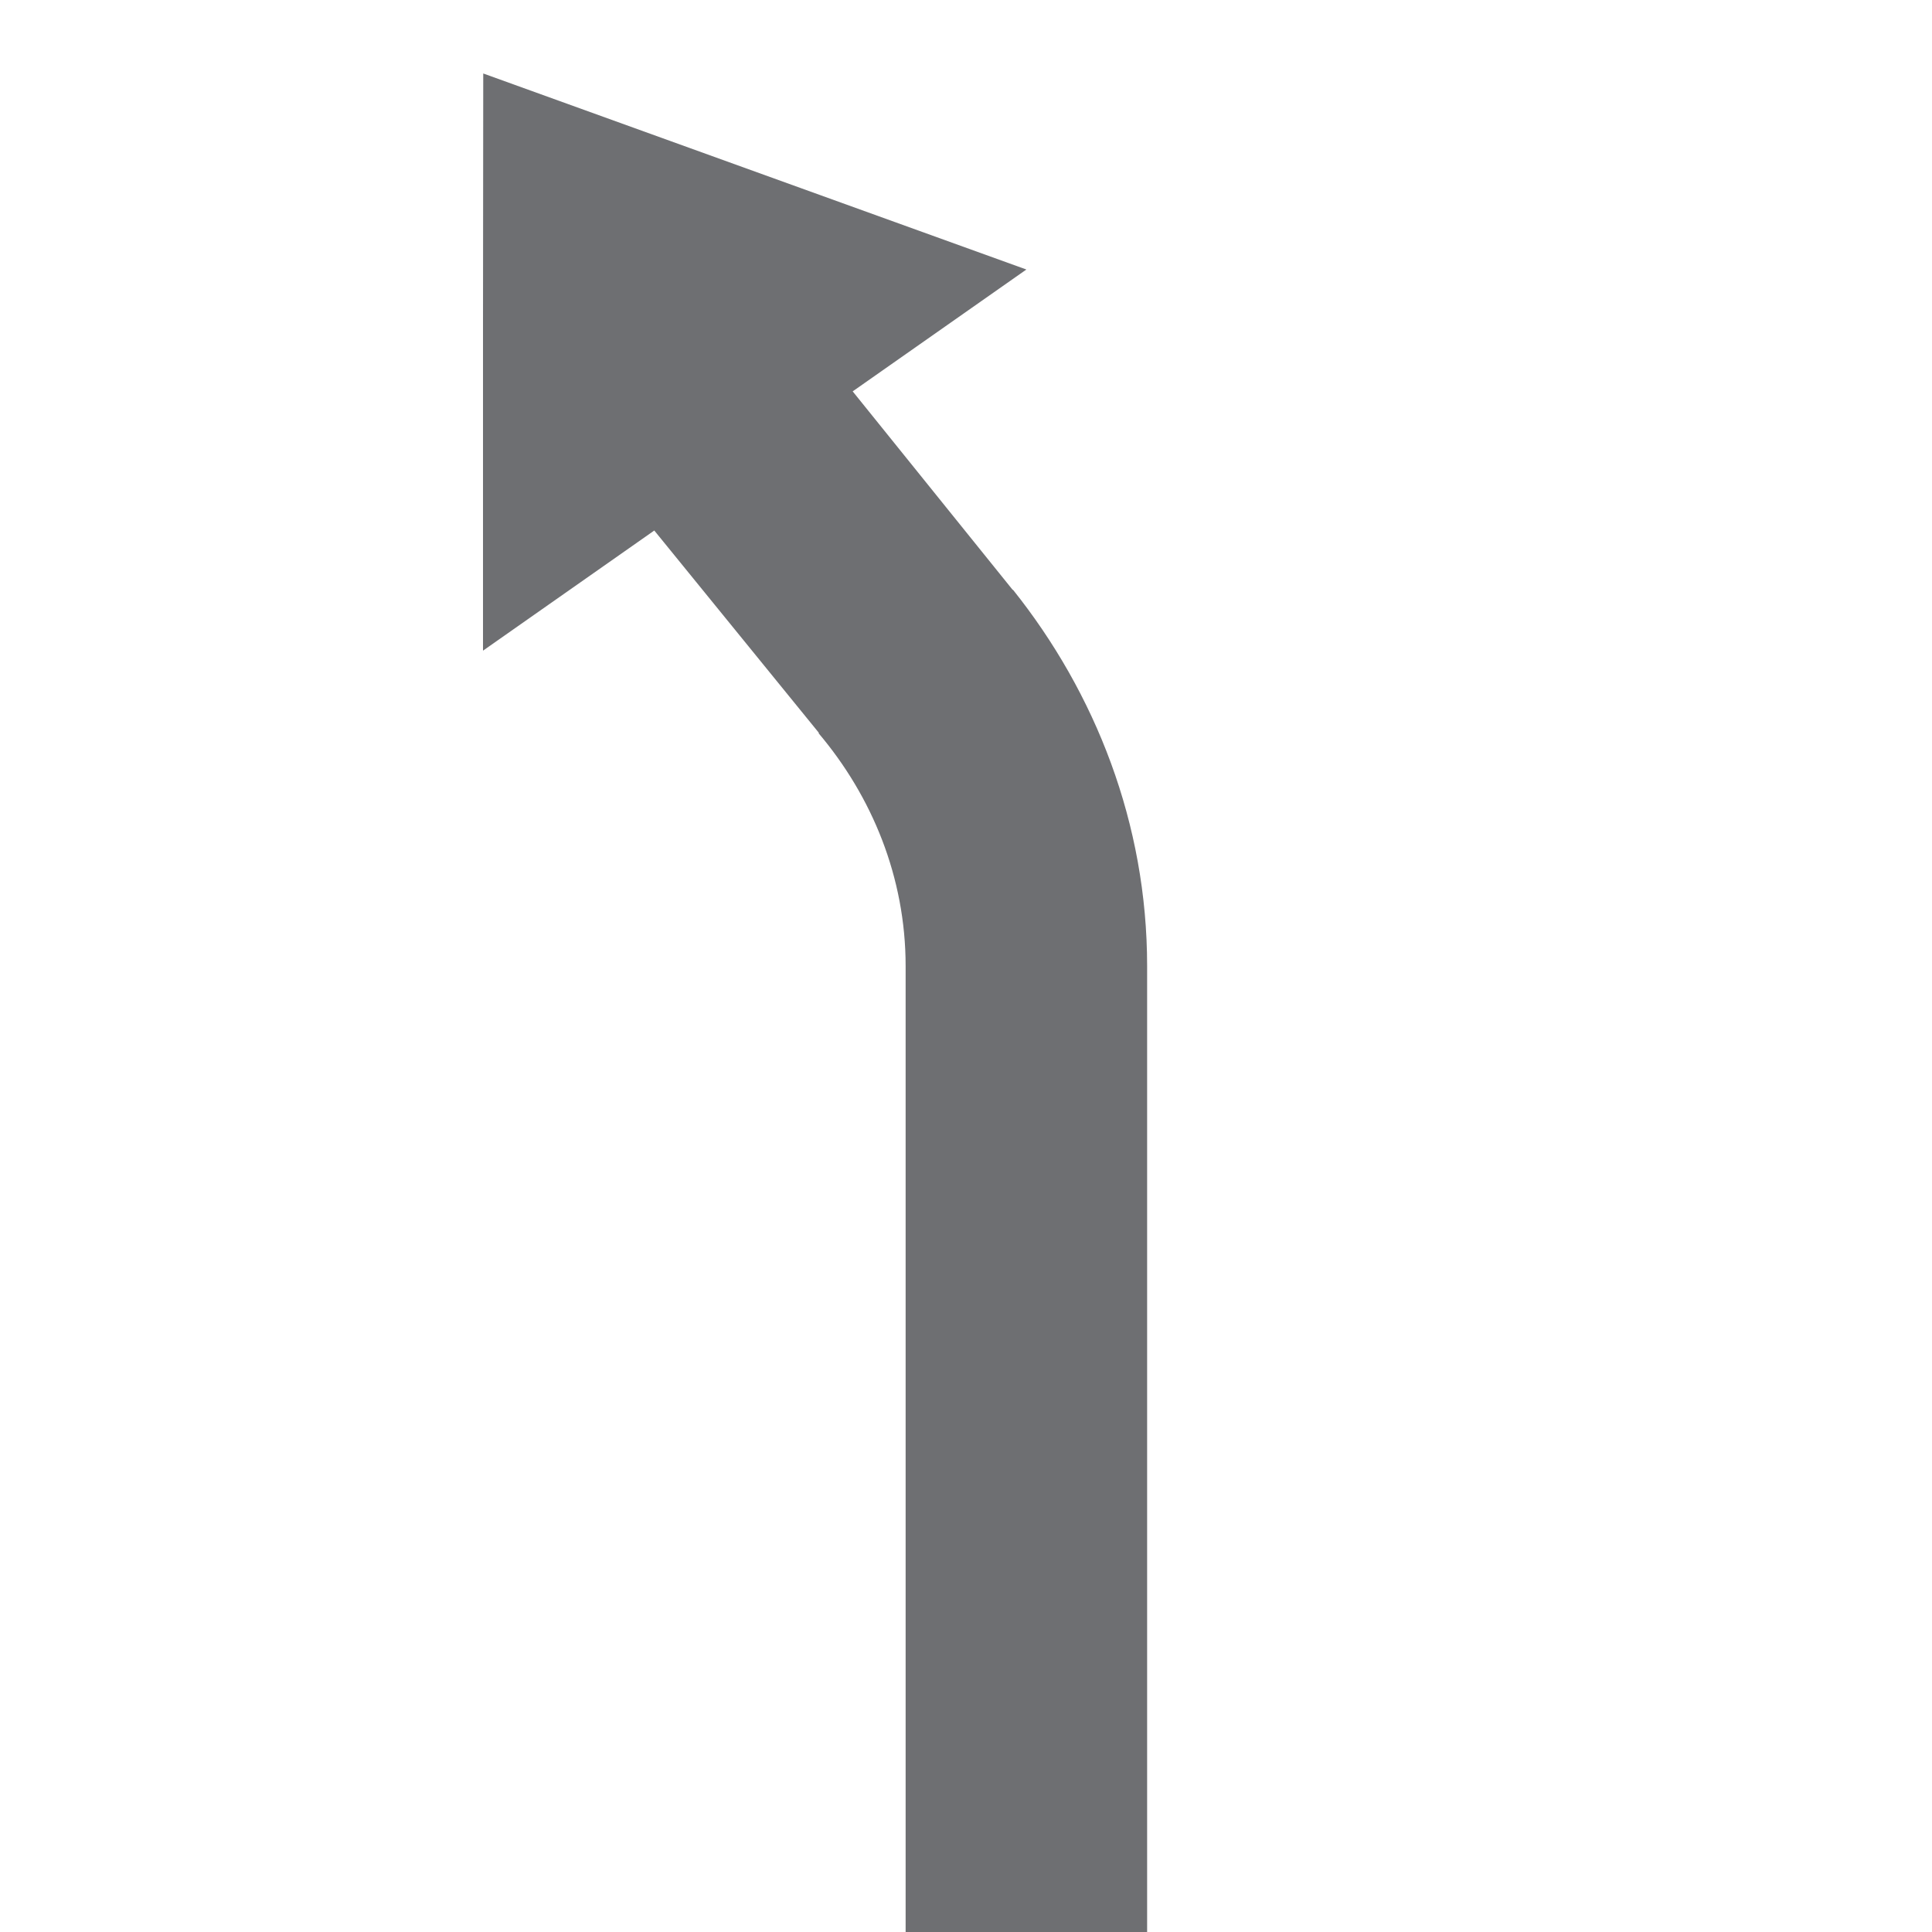 <?xml version="1.0" encoding="utf-8"?>
<!-- Generator: Adobe Illustrator 19.1.0, SVG Export Plug-In . SVG Version: 6.00 Build 0)  -->
<svg version="1.1" id="Icons" xmlns="http://www.w3.org/2000/svg" xmlns:xlink="http://www.w3.org/1999/xlink" x="0px" y="0px"
	 viewBox="0 0 32 32" enable-background="new 0 0 32 32" xml:space="preserve">
<path fill="#6E6F72" d="M19,16v16h-4V16c0-1.472-0.559-2.812-1.442-3.856l0.006-0.005l-2.727-3.352
	L8,10.777V5.413l0.004-4.196L17,4.464l-2.865,2.01l-0.012,0.008l2.651,3.289
	l0.004-0.003C18.144,11.478,19,13.641,19,16z"/>
</svg>
